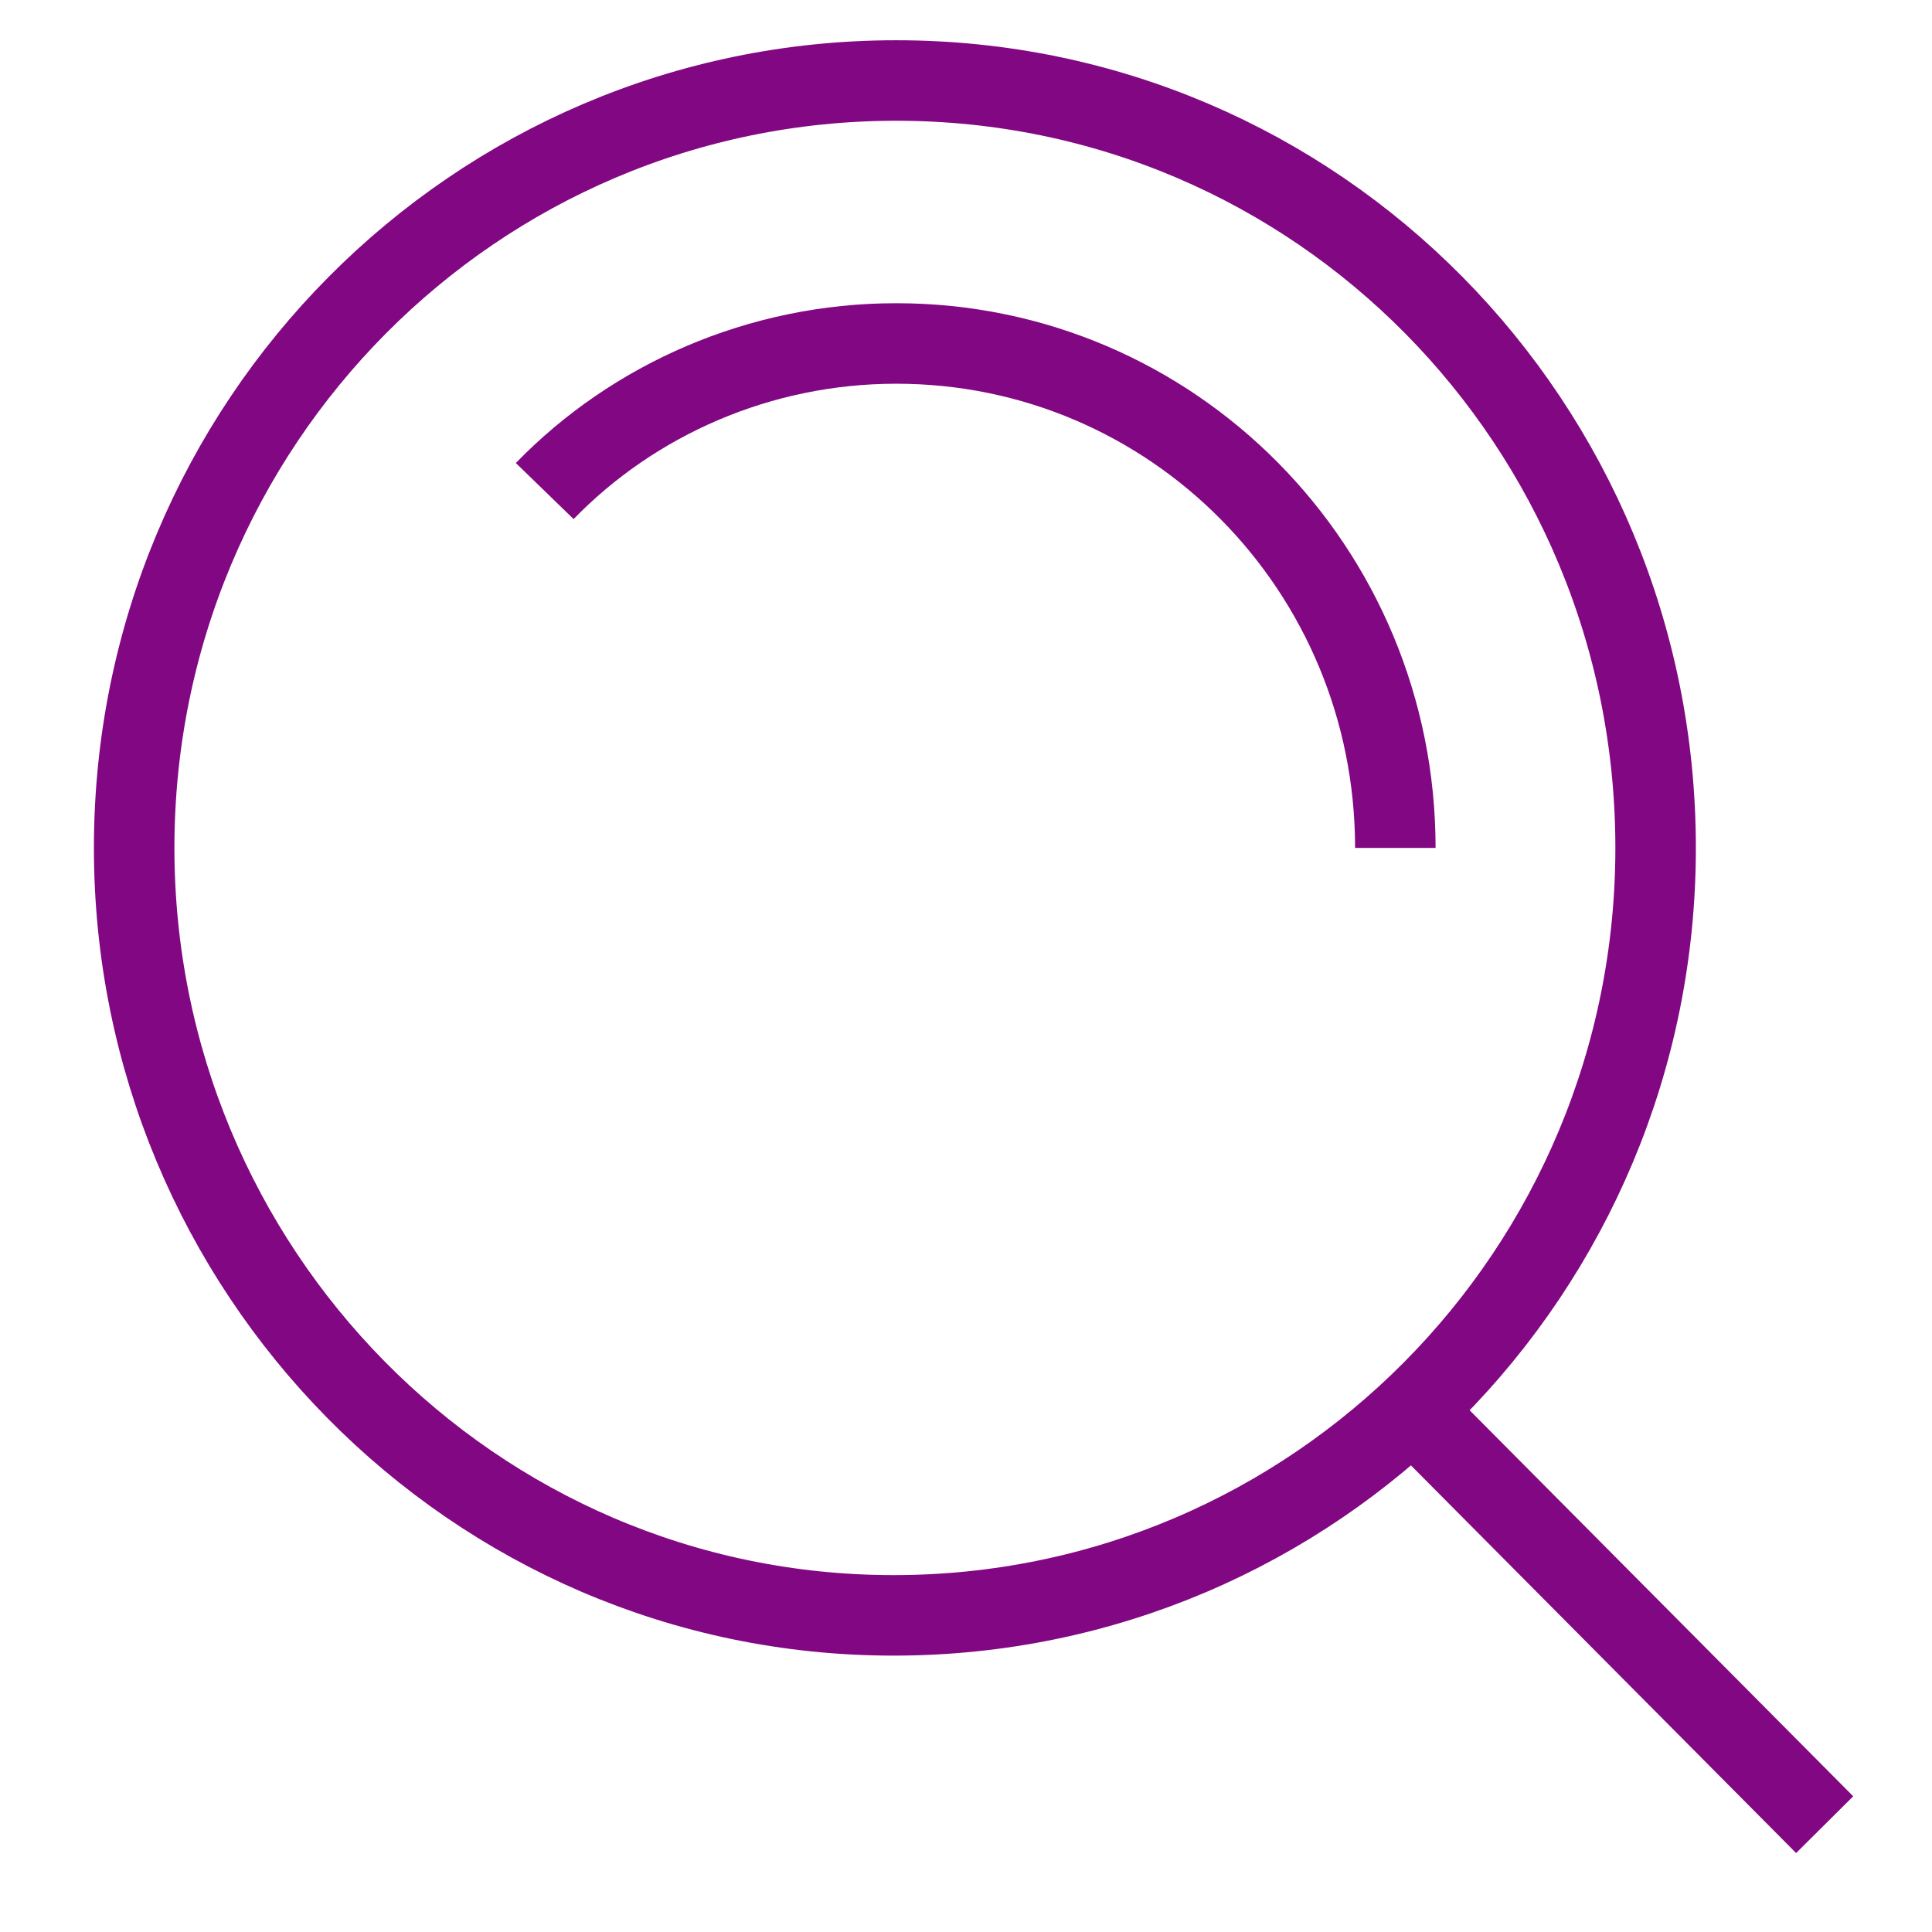 <?xml version="1.0" encoding="utf-8"?>
<!-- Generator: Adobe Illustrator 28.0.0, SVG Export Plug-In . SVG Version: 6.00 Build 0)  -->
<svg version="1.1" id="Layer_1" xmlns="http://www.w3.org/2000/svg" xmlns:xlink="http://www.w3.org/1999/xlink" x="0px" y="0px"
	 viewBox="0 0 72 72" style="enable-background:new 0 0 72 72;" xml:space="preserve">
<style type="text/css">
	.st0{fill:none;stroke:#820782;stroke-width:3;stroke-miterlimit:10;}
</style>
<path class="st0" d="M52.4,52.3L68,68 M52,31.6c0-10.4-8.3-18.8-18.6-18.8c-5.1,0-9.8,2.1-13.1,5.5 M61.7,31.6
	c0,15.8-12.7,28.6-28.4,28.6S5,47.3,5,31.6C5,15.8,17.7,3,33.4,3S61.7,15.8,61.7,31.6z"/>
</svg>
